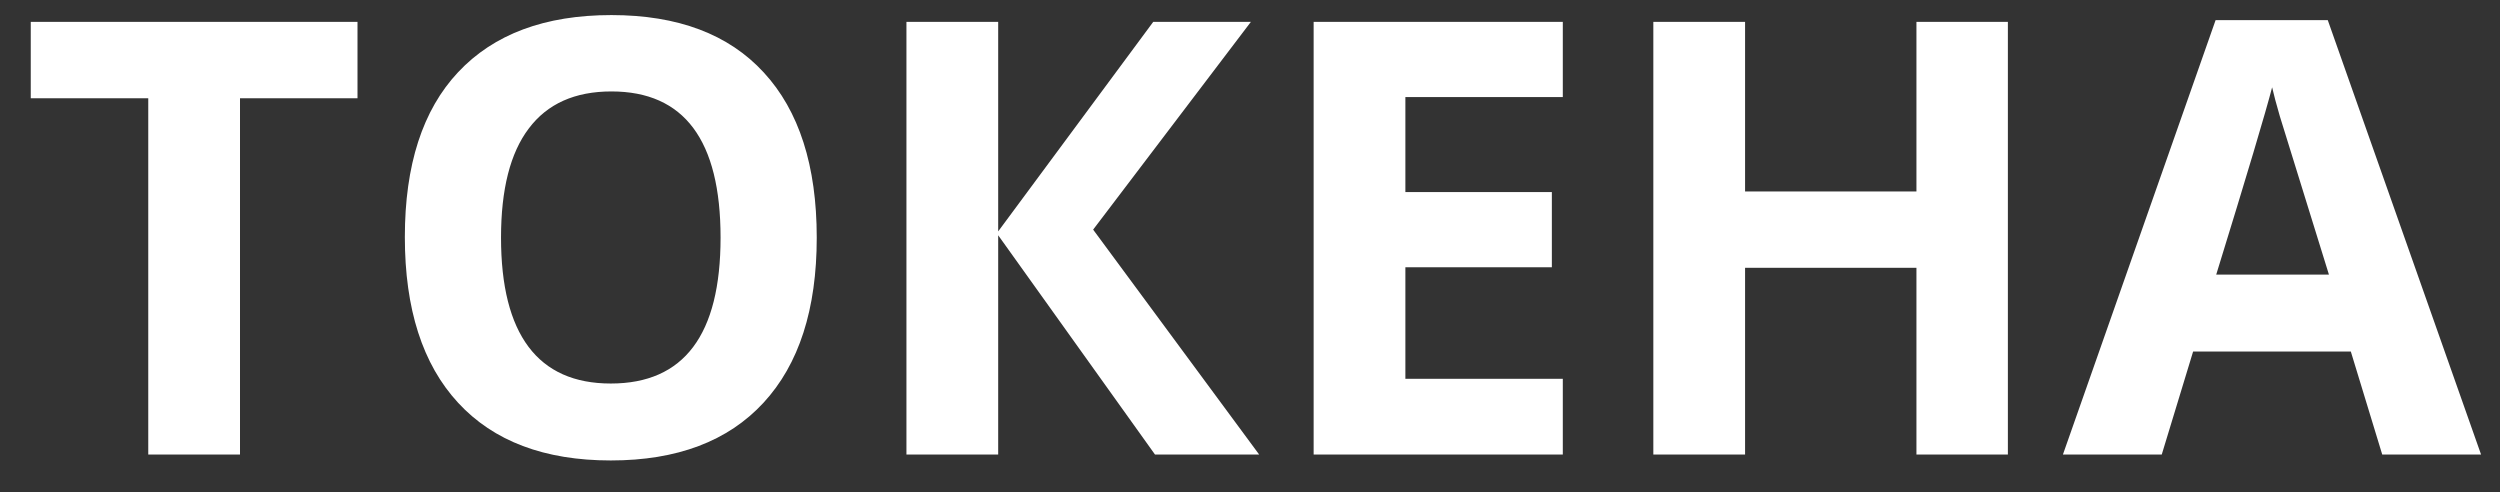<svg width="66" height="13" viewBox="0 0 66 13" fill="#fff" xmlns="http://www.w3.org/2000/svg">
  <rect x="0" y="0" width="66" height="13" fill="#333333" stroke="none"/>
  <path d="M6.336 12H3.914V2.594H0.812V0.578H9.438V2.594H6.336V12ZM21.562 6.273C21.562 8.164 21.094 9.617 20.156 10.633C19.219 11.648 17.875 12.156 16.125 12.156C14.375 12.156 13.031 11.648 12.094 10.633C11.156 9.617 10.688 8.159 10.688 6.258C10.688 4.357 11.156 2.906 12.094 1.906C13.037 0.901 14.385 0.398 16.141 0.398C17.896 0.398 19.237 0.904 20.164 1.914C21.096 2.924 21.562 4.378 21.562 6.273ZM13.227 6.273C13.227 7.549 13.469 8.51 13.953 9.156C14.438 9.802 15.162 10.125 16.125 10.125C18.057 10.125 19.023 8.841 19.023 6.273C19.023 3.701 18.062 2.414 16.141 2.414C15.177 2.414 14.45 2.74 13.961 3.391C13.471 4.036 13.227 4.997 13.227 6.273ZM33.242 12H30.492L26.352 6.211V12H23.93V0.578H26.352V6.109L30.445 0.578H33.023L28.859 6.062L33.242 12ZM41.258 12H34.68V0.578H41.258V2.562H37.102V5.07H40.969V7.055H37.102V10H41.258V12ZM53.008 12H50.594V7.07H46.07V12H43.648V0.578H46.07V5.055H50.594V0.578H53.008V12ZM62.891 12L62.062 9.281H57.898L57.07 12H54.461L58.492 0.531H61.453L65.5 12H62.891ZM61.484 7.25C60.719 4.786 60.286 3.393 60.188 3.07C60.094 2.747 60.026 2.492 59.984 2.305C59.812 2.971 59.32 4.62 58.508 7.25H61.484Z"/>
</svg>
